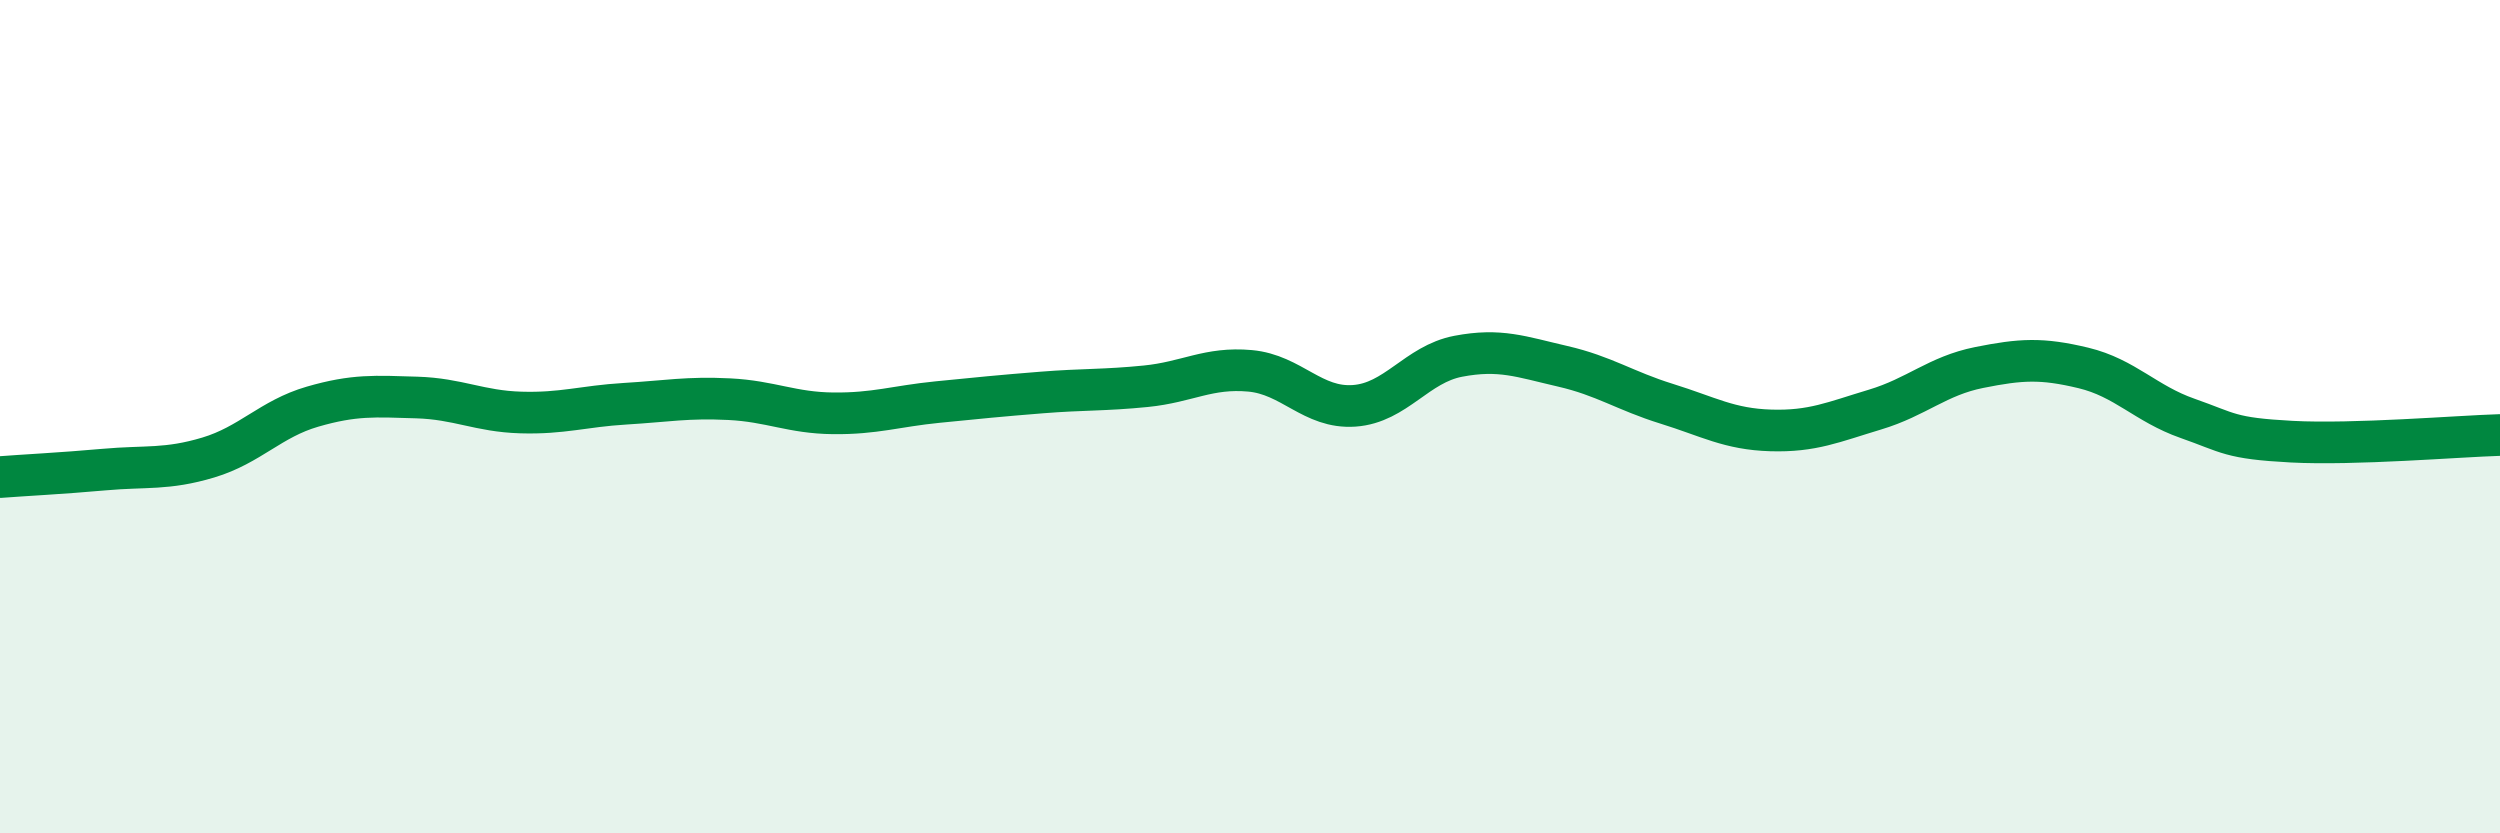 
    <svg width="60" height="20" viewBox="0 0 60 20" xmlns="http://www.w3.org/2000/svg">
      <path
        d="M 0,11.45 C 0.5,11.41 1.5,11.36 2.5,11.27 C 3.5,11.18 4,11.28 5,10.98 C 6,10.68 6.5,10.05 7.5,9.76 C 8.5,9.47 9,9.51 10,9.54 C 11,9.57 11.5,9.87 12.5,9.9 C 13.5,9.93 14,9.75 15,9.69 C 16,9.63 16.5,9.53 17.5,9.58 C 18.5,9.63 19,9.91 20,9.92 C 21,9.93 21.5,9.75 22.5,9.65 C 23.5,9.55 24,9.5 25,9.42 C 26,9.34 26.5,9.37 27.5,9.27 C 28.5,9.17 29,8.81 30,8.9 C 31,8.99 31.5,9.81 32.5,9.74 C 33.5,9.67 34,8.74 35,8.55 C 36,8.36 36.5,8.56 37.5,8.79 C 38.5,9.02 39,9.38 40,9.69 C 41,10 41.5,10.3 42.5,10.33 C 43.5,10.36 44,10.13 45,9.83 C 46,9.53 46.5,9.02 47.5,8.82 C 48.5,8.62 49,8.59 50,8.83 C 51,9.07 51.5,9.69 52.5,10.04 C 53.5,10.39 53.5,10.52 55,10.6 C 56.5,10.68 59,10.47 60,10.44L60 20L0 20Z"
        fill="#008740"
        opacity="0.1"
        stroke-linecap="round"
        stroke-linejoin="round"
      />
      <path
        d="M 0,11.45 C 0.5,11.41 1.5,11.36 2.5,11.27 C 3.5,11.18 4,11.28 5,10.98 C 6,10.68 6.5,10.05 7.5,9.76 C 8.5,9.47 9,9.51 10,9.54 C 11,9.57 11.5,9.87 12.5,9.9 C 13.5,9.93 14,9.75 15,9.69 C 16,9.63 16.5,9.53 17.5,9.58 C 18.5,9.63 19,9.91 20,9.92 C 21,9.93 21.5,9.75 22.5,9.65 C 23.5,9.55 24,9.5 25,9.42 C 26,9.34 26.5,9.37 27.5,9.27 C 28.5,9.17 29,8.81 30,8.9 C 31,8.99 31.5,9.81 32.5,9.74 C 33.5,9.67 34,8.74 35,8.55 C 36,8.36 36.5,8.56 37.5,8.79 C 38.5,9.02 39,9.38 40,9.69 C 41,10 41.5,10.3 42.5,10.33 C 43.5,10.36 44,10.13 45,9.83 C 46,9.53 46.5,9.02 47.5,8.82 C 48.5,8.62 49,8.59 50,8.83 C 51,9.07 51.5,9.69 52.5,10.04 C 53.5,10.39 53.5,10.52 55,10.6 C 56.5,10.68 59,10.47 60,10.44"
        stroke="#008740"
        stroke-width="1"
        fill="none"
        stroke-linecap="round"
        stroke-linejoin="round"
      />
    </svg>